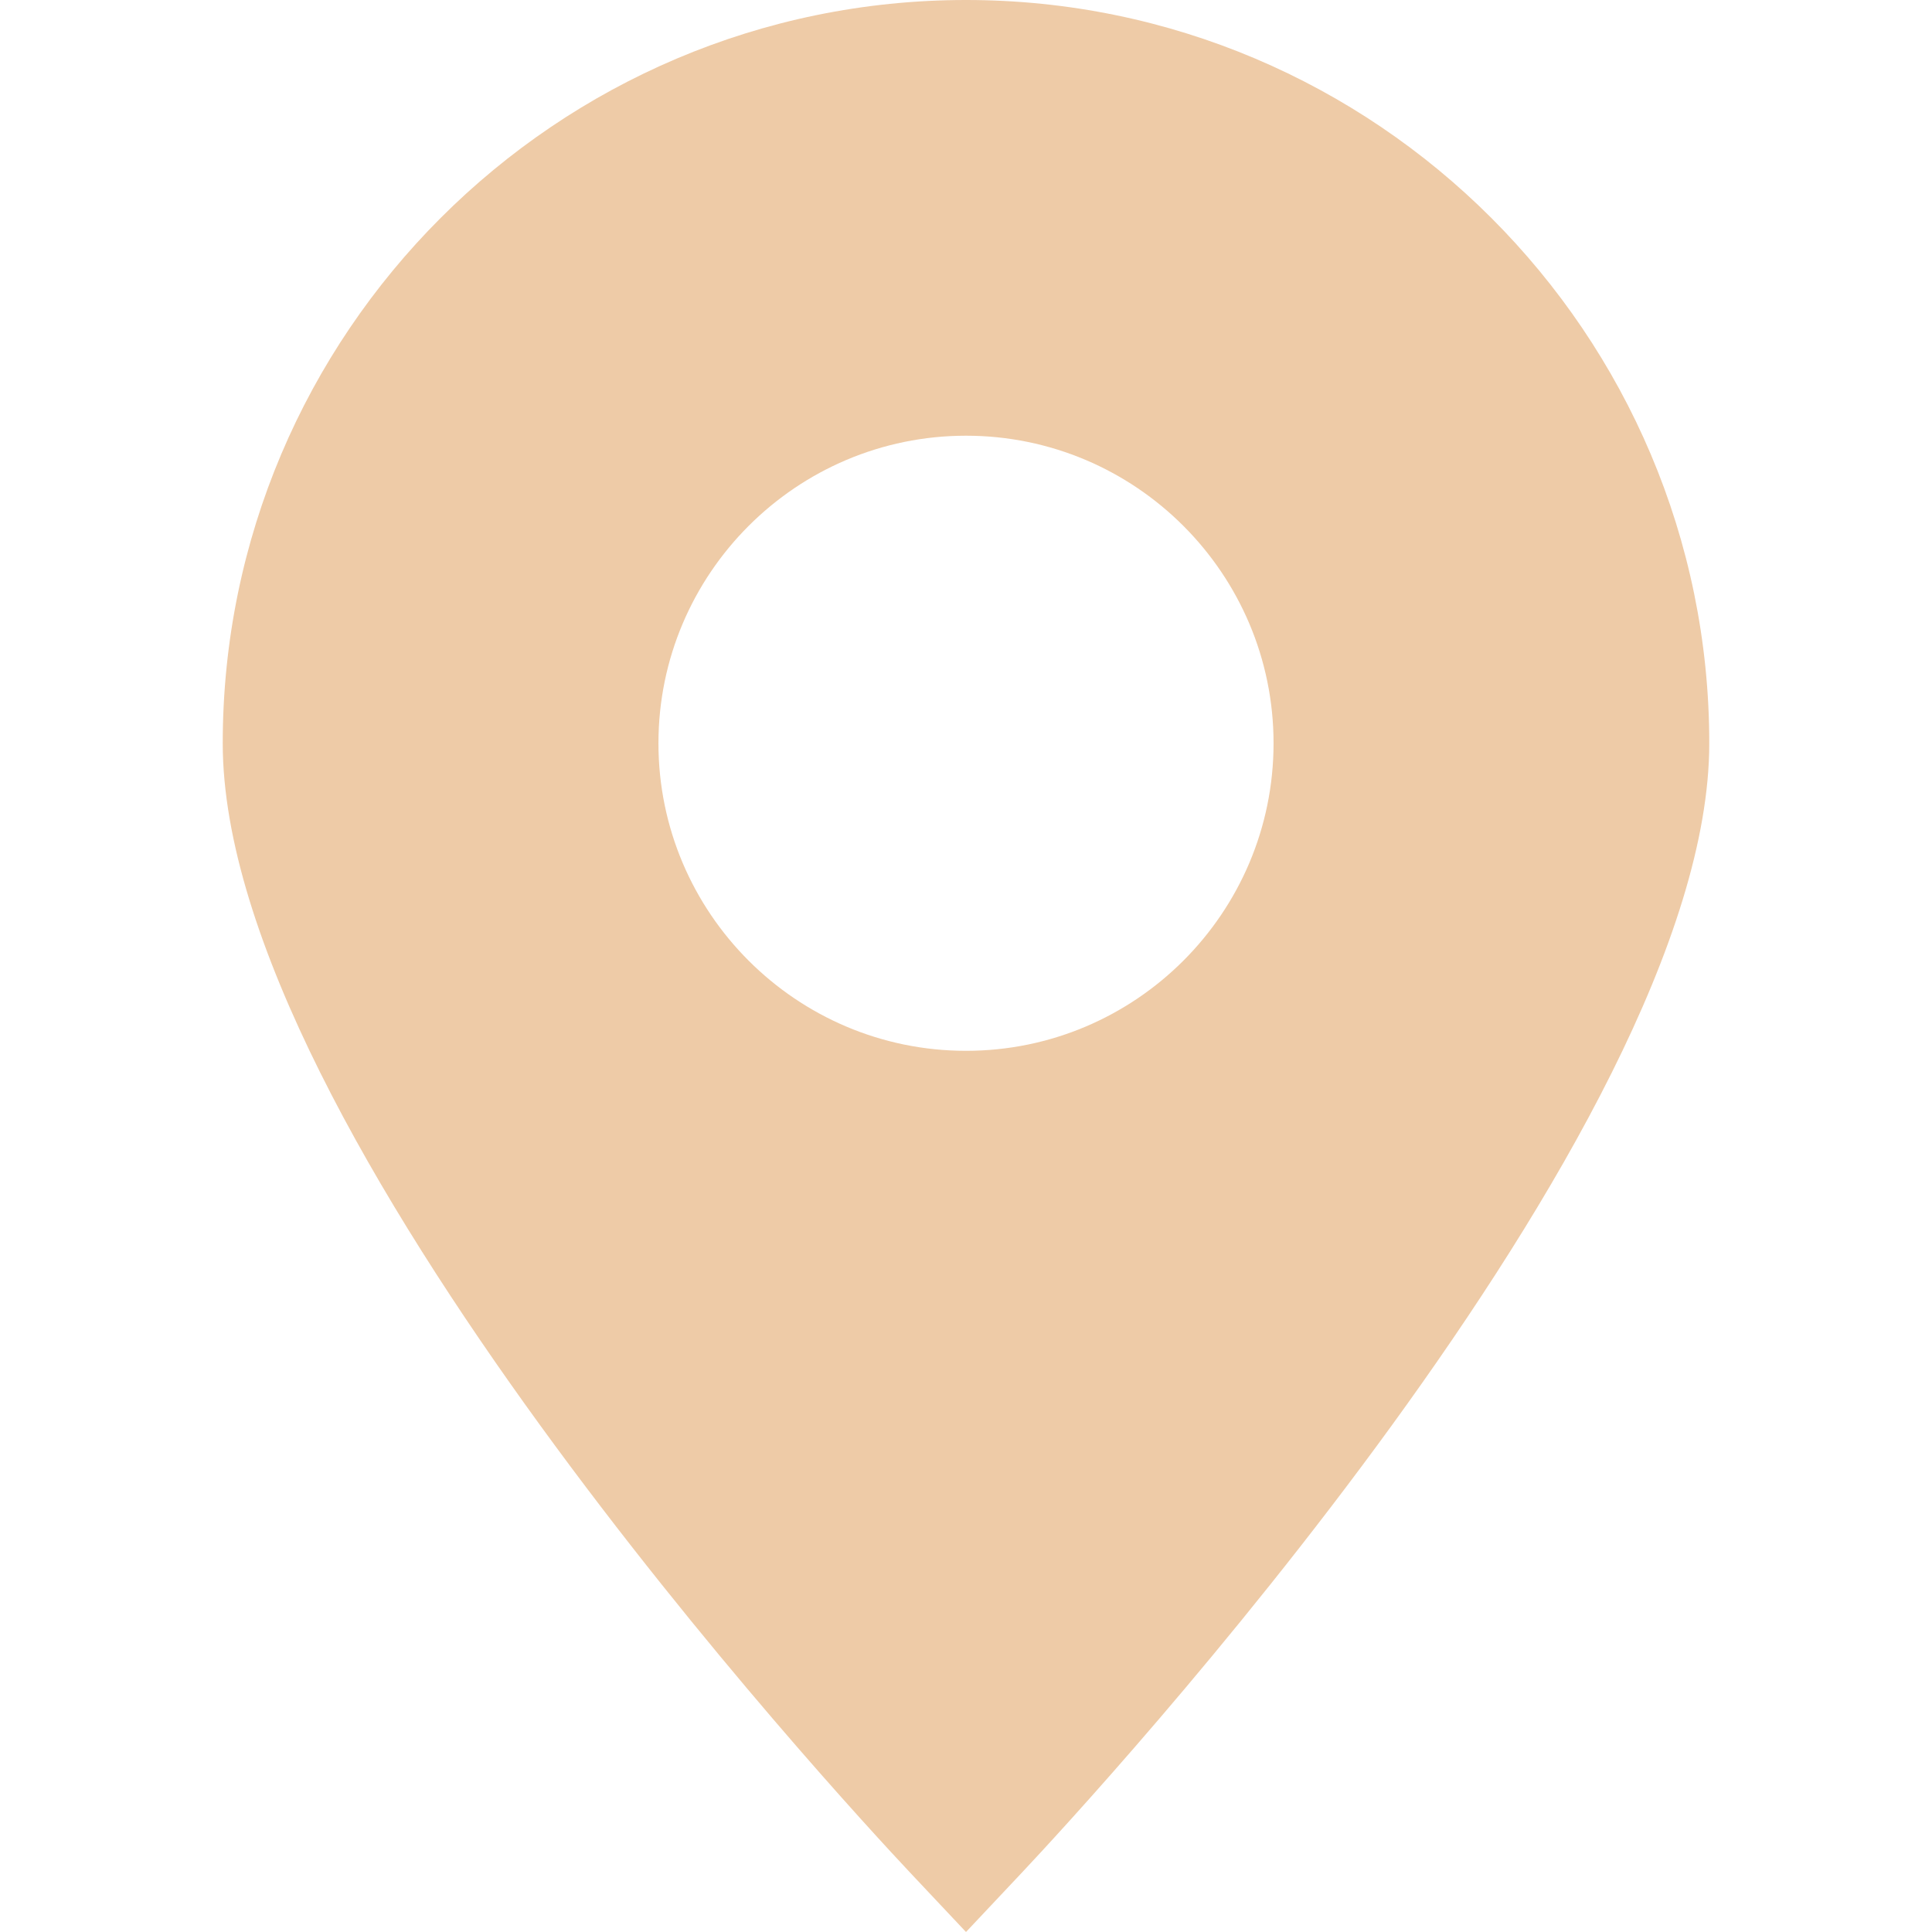 <?xml version="1.0" encoding="UTF-8"?> <svg xmlns="http://www.w3.org/2000/svg" width="21" height="21" viewBox="0 0 21 21" fill="none"><path d="M10.5 0C6.045 0 2.421 3.624 2.421 8.079C2.421 12.29 9.127 19.539 9.891 20.353L10.5 21L11.109 20.353C11.873 19.54 18.579 12.29 18.579 8.079C18.579 3.624 14.955 0 10.5 0ZM10.5 11.422C8.657 11.422 7.157 9.923 7.157 8.079C7.157 6.236 8.657 4.736 10.5 4.736C12.344 4.736 13.843 6.236 13.843 8.079C13.843 9.923 12.344 11.422 10.5 11.422Z" fill="#EECBA7"></path></svg> 